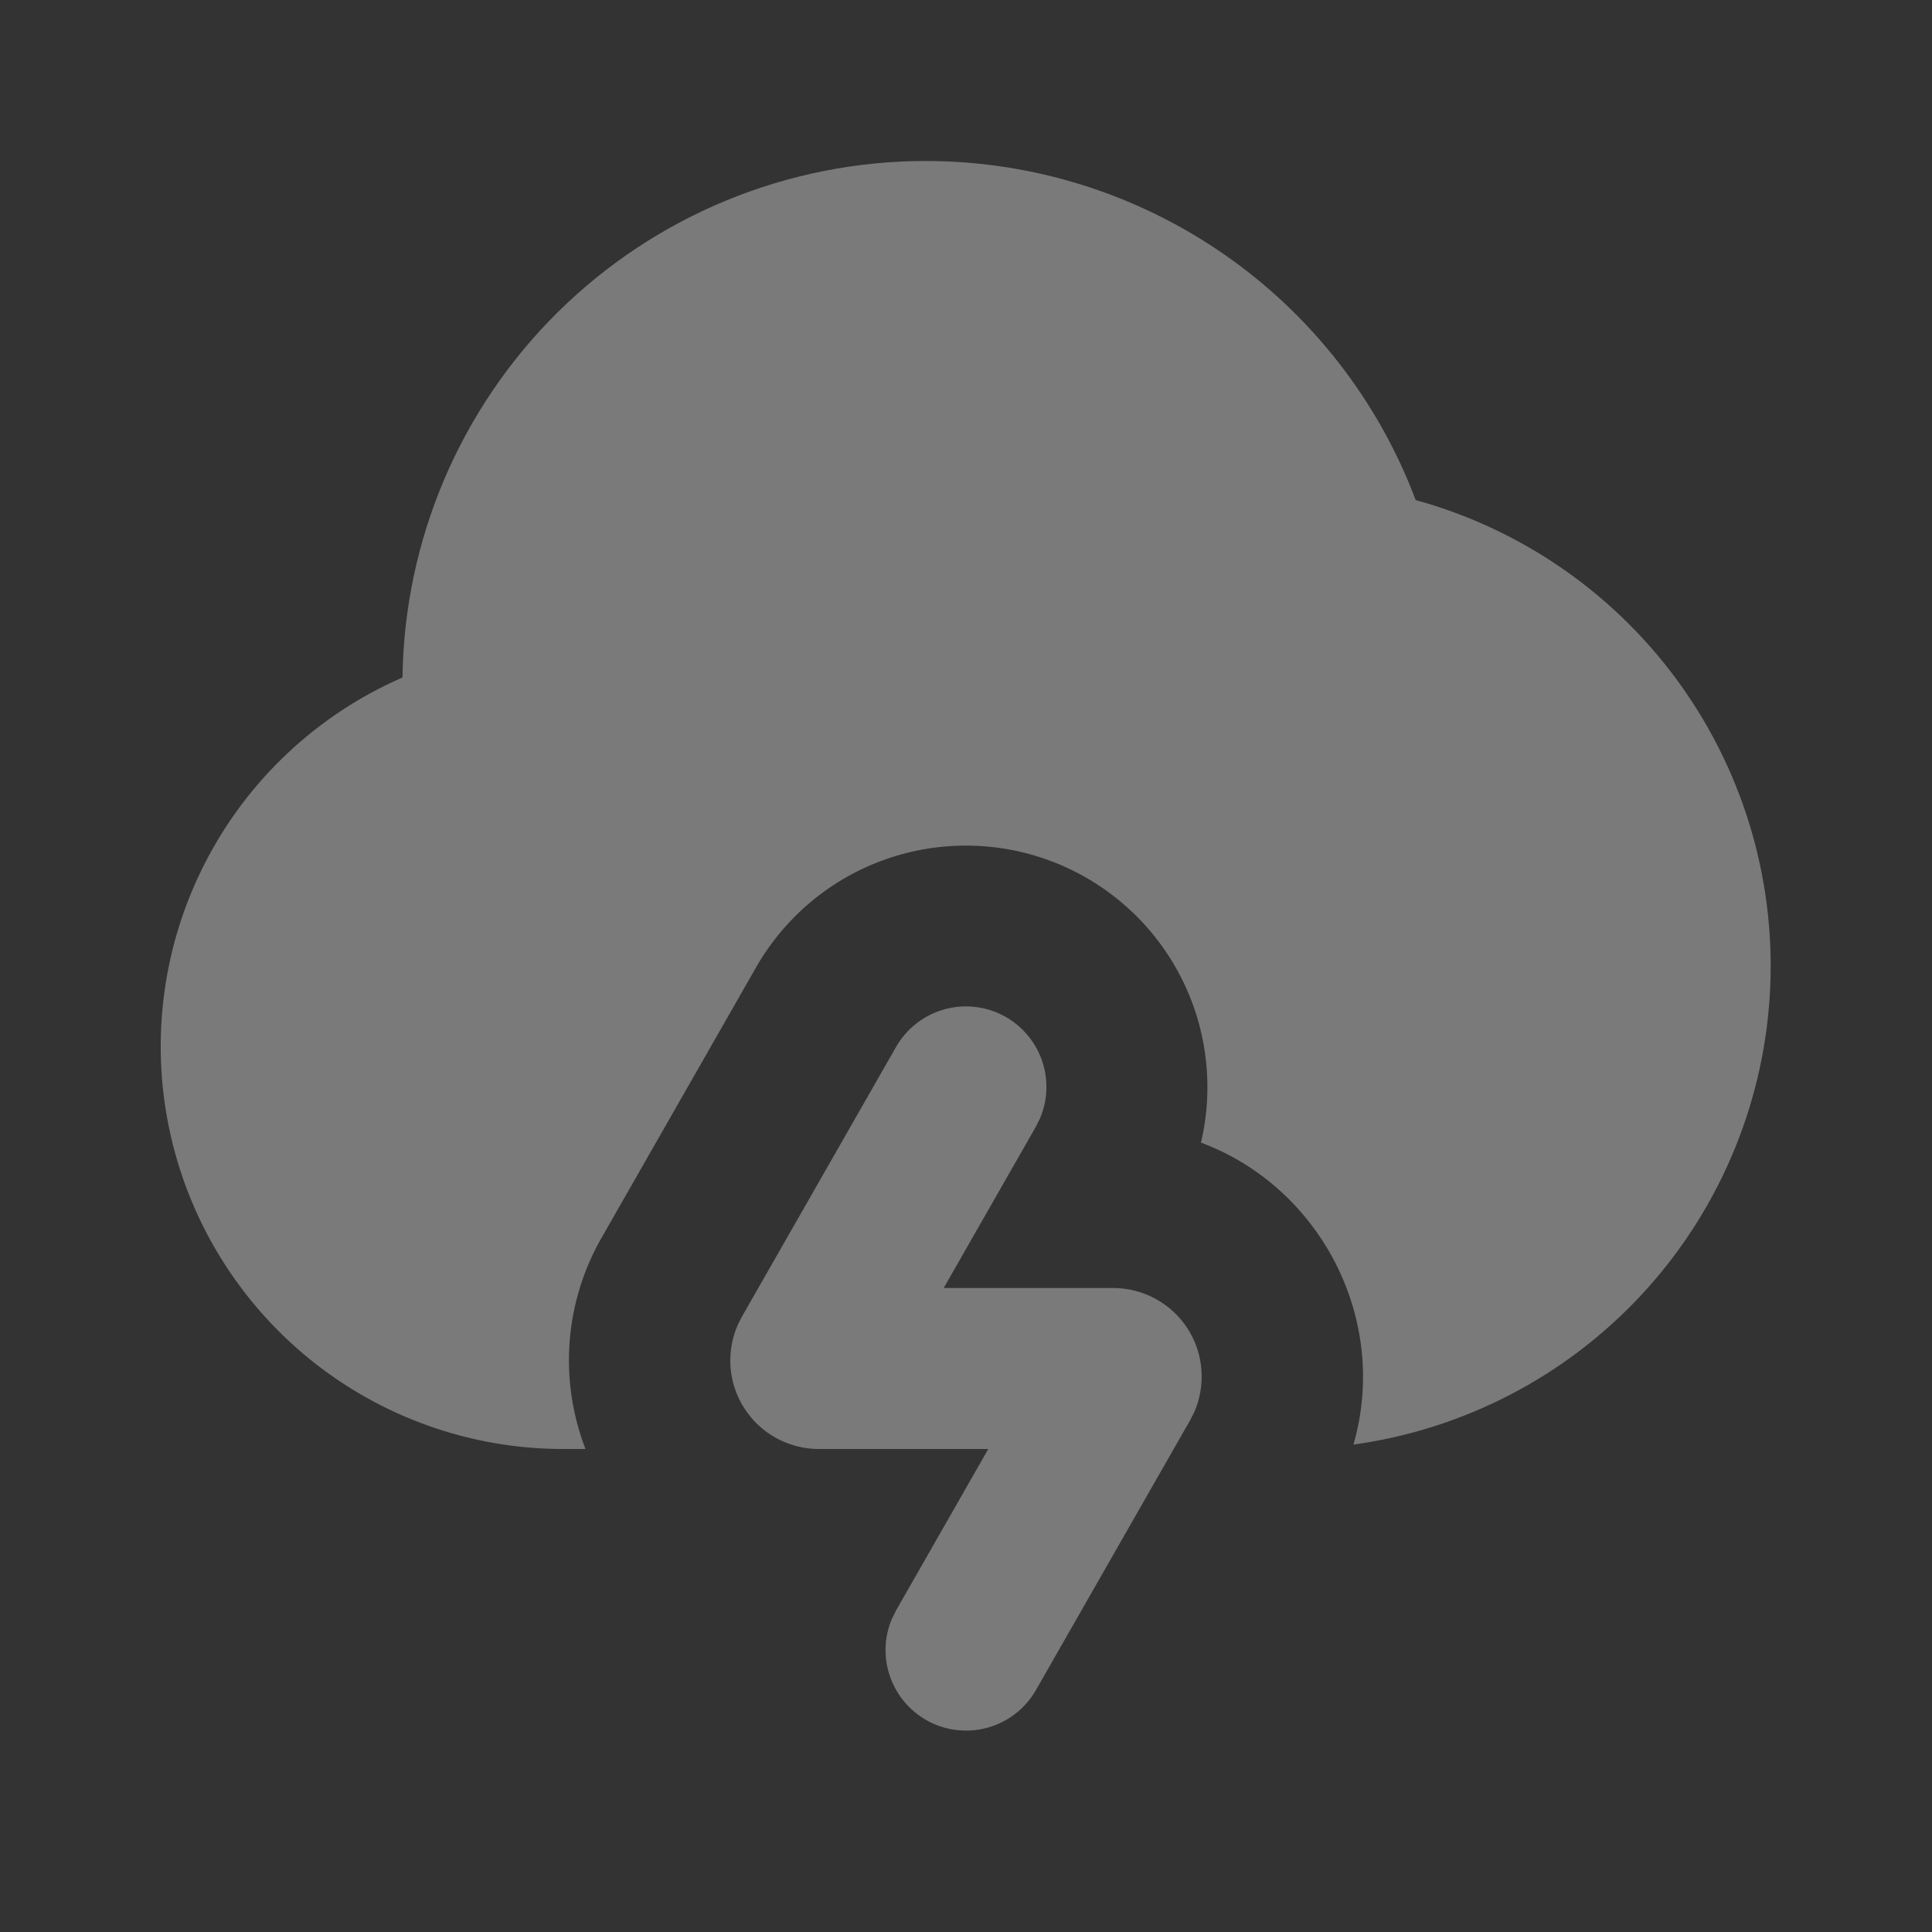<svg width="24" height="24" viewBox="0 0 24 24" fill="none" xmlns="http://www.w3.org/2000/svg"><rect x="0" y="0" width="24" height="24" fill="#333333" stroke="none"/><g clip-path="url(#clip0_3129_9809)"><path d="M11.132 13.004C11.259 12.783 11.465 12.619 11.709 12.545C11.953 12.471 12.216 12.493 12.444 12.606C12.672 12.72 12.848 12.916 12.937 13.155C13.025 13.394 13.019 13.657 12.92 13.892L12.868 13.996L11.723 16H13.828C14.011 16 14.191 16.046 14.352 16.133C14.513 16.22 14.65 16.346 14.75 16.5C14.85 16.653 14.91 16.829 14.924 17.012C14.939 17.194 14.908 17.378 14.834 17.545L14.783 17.645L12.868 20.996C12.741 21.217 12.535 21.381 12.291 21.455C12.047 21.529 11.784 21.507 11.556 21.394C11.328 21.28 11.151 21.084 11.063 20.845C10.974 20.606 10.98 20.343 11.08 20.108L11.132 20.004L12.277 18H10.172C9.989 18 9.809 17.954 9.648 17.867C9.487 17.78 9.35 17.654 9.25 17.5C9.15 17.347 9.09 17.171 9.075 16.988C9.061 16.806 9.092 16.622 9.166 16.455L9.217 16.355L11.132 13.004ZM11.5 2C12.822 2 14.113 2.403 15.201 3.156C16.288 3.908 17.12 4.974 17.586 6.212C18.919 6.579 20.084 7.394 20.885 8.52C21.686 9.646 22.074 11.014 21.983 12.394C21.892 13.773 21.328 15.078 20.386 16.09C19.444 17.101 18.182 17.756 16.813 17.945C17.262 16.39 16.403 14.747 14.919 14.194C15.084 13.492 14.992 12.754 14.658 12.115C14.324 11.476 13.771 10.979 13.101 10.714C12.43 10.449 11.686 10.435 11.006 10.673C10.325 10.911 9.754 11.387 9.395 12.012L7.481 15.362C7.251 15.758 7.113 16.201 7.077 16.657C7.041 17.114 7.108 17.573 7.273 18H7C5.851 18.001 4.736 17.606 3.844 16.881C2.952 16.156 2.337 15.146 2.102 14.021C1.867 12.896 2.027 11.725 2.555 10.704C3.083 9.683 3.946 8.875 5 8.416C5.022 6.707 5.717 5.075 6.933 3.874C8.15 2.673 9.79 2 11.5 2Z" fill="white" fill-opacity="0.35"/></g><defs><clipPath id="clip0_3129_9809"><rect width="24" height="24" fill="white"/></clipPath></defs></svg>